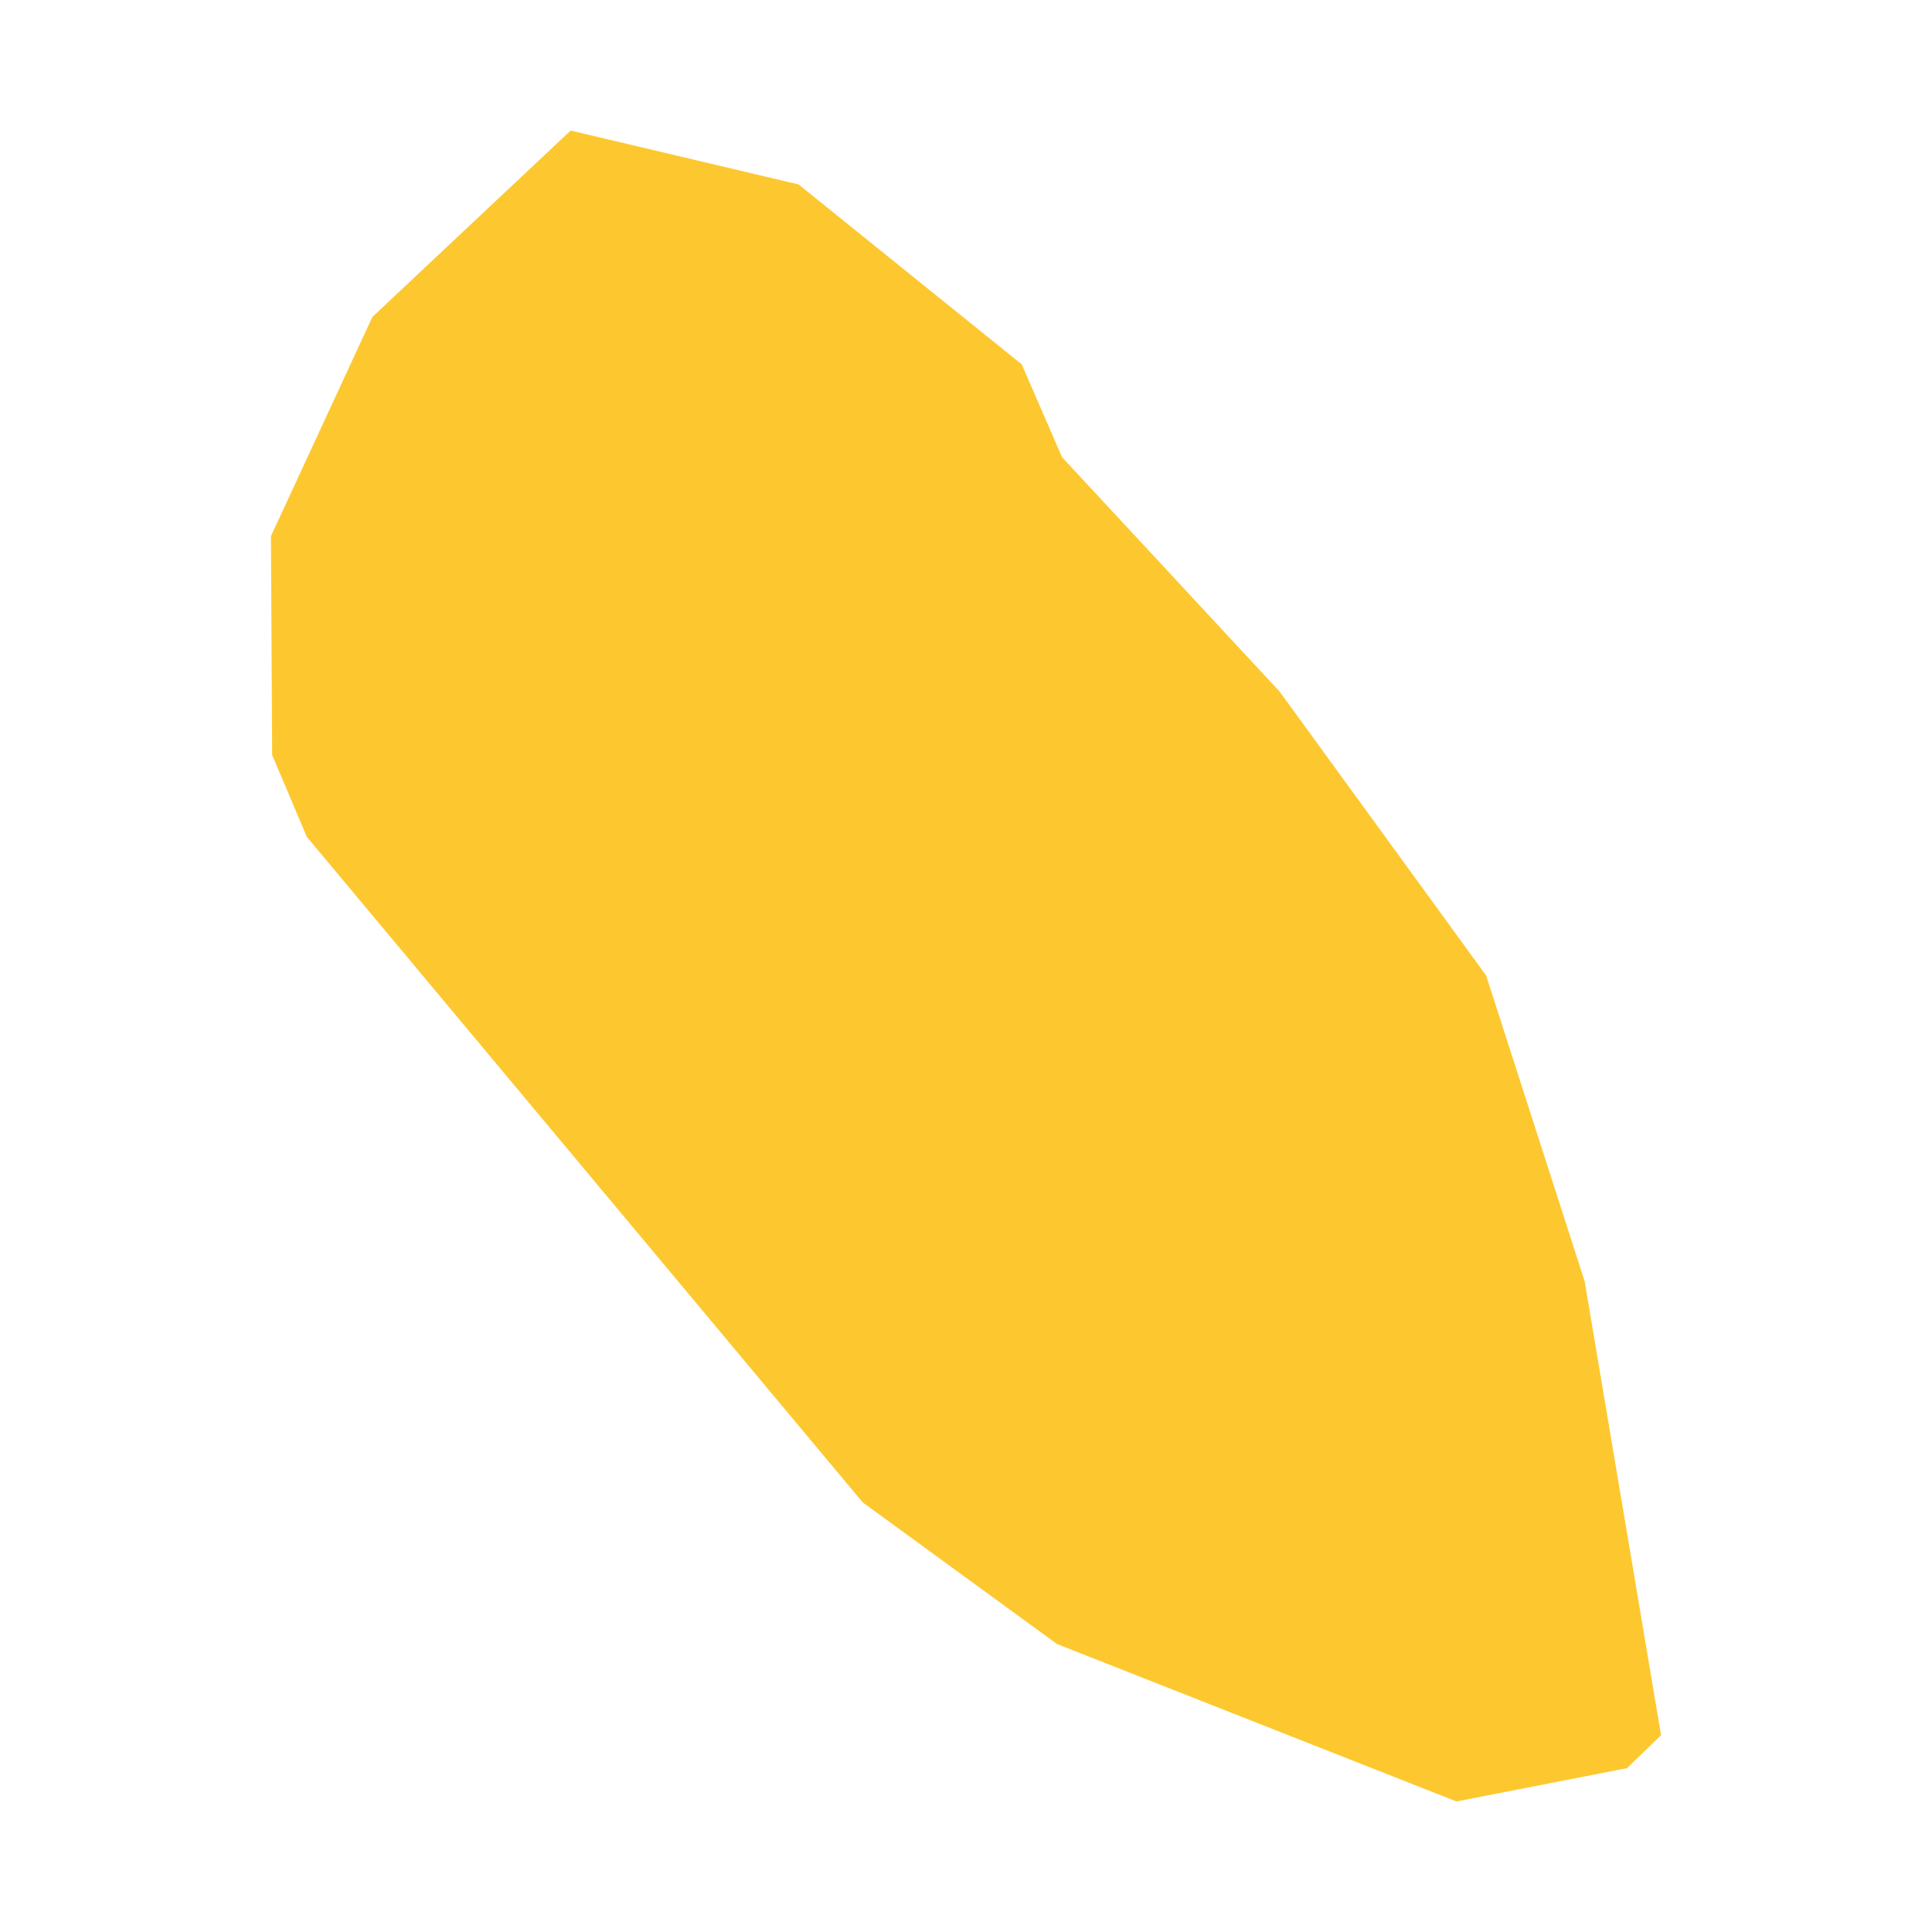 <svg xmlns="http://www.w3.org/2000/svg" fill="#fdc82f80" width="256" height="256" viewBox="-20 -20 252.976 296"><path d="M0,62.141 15.541,28.558 45.914,0 80.836,8.257 115.021,35.816 121.201,50.042 154.545,85.964 186.18,129.461 201.274,176.319 212.976,245.847 207.769,250.896 181.631,256 120.438,231.883 90.671,210.191 5.496,108.213 0.184,95.67 0,62.141Z"/></svg>